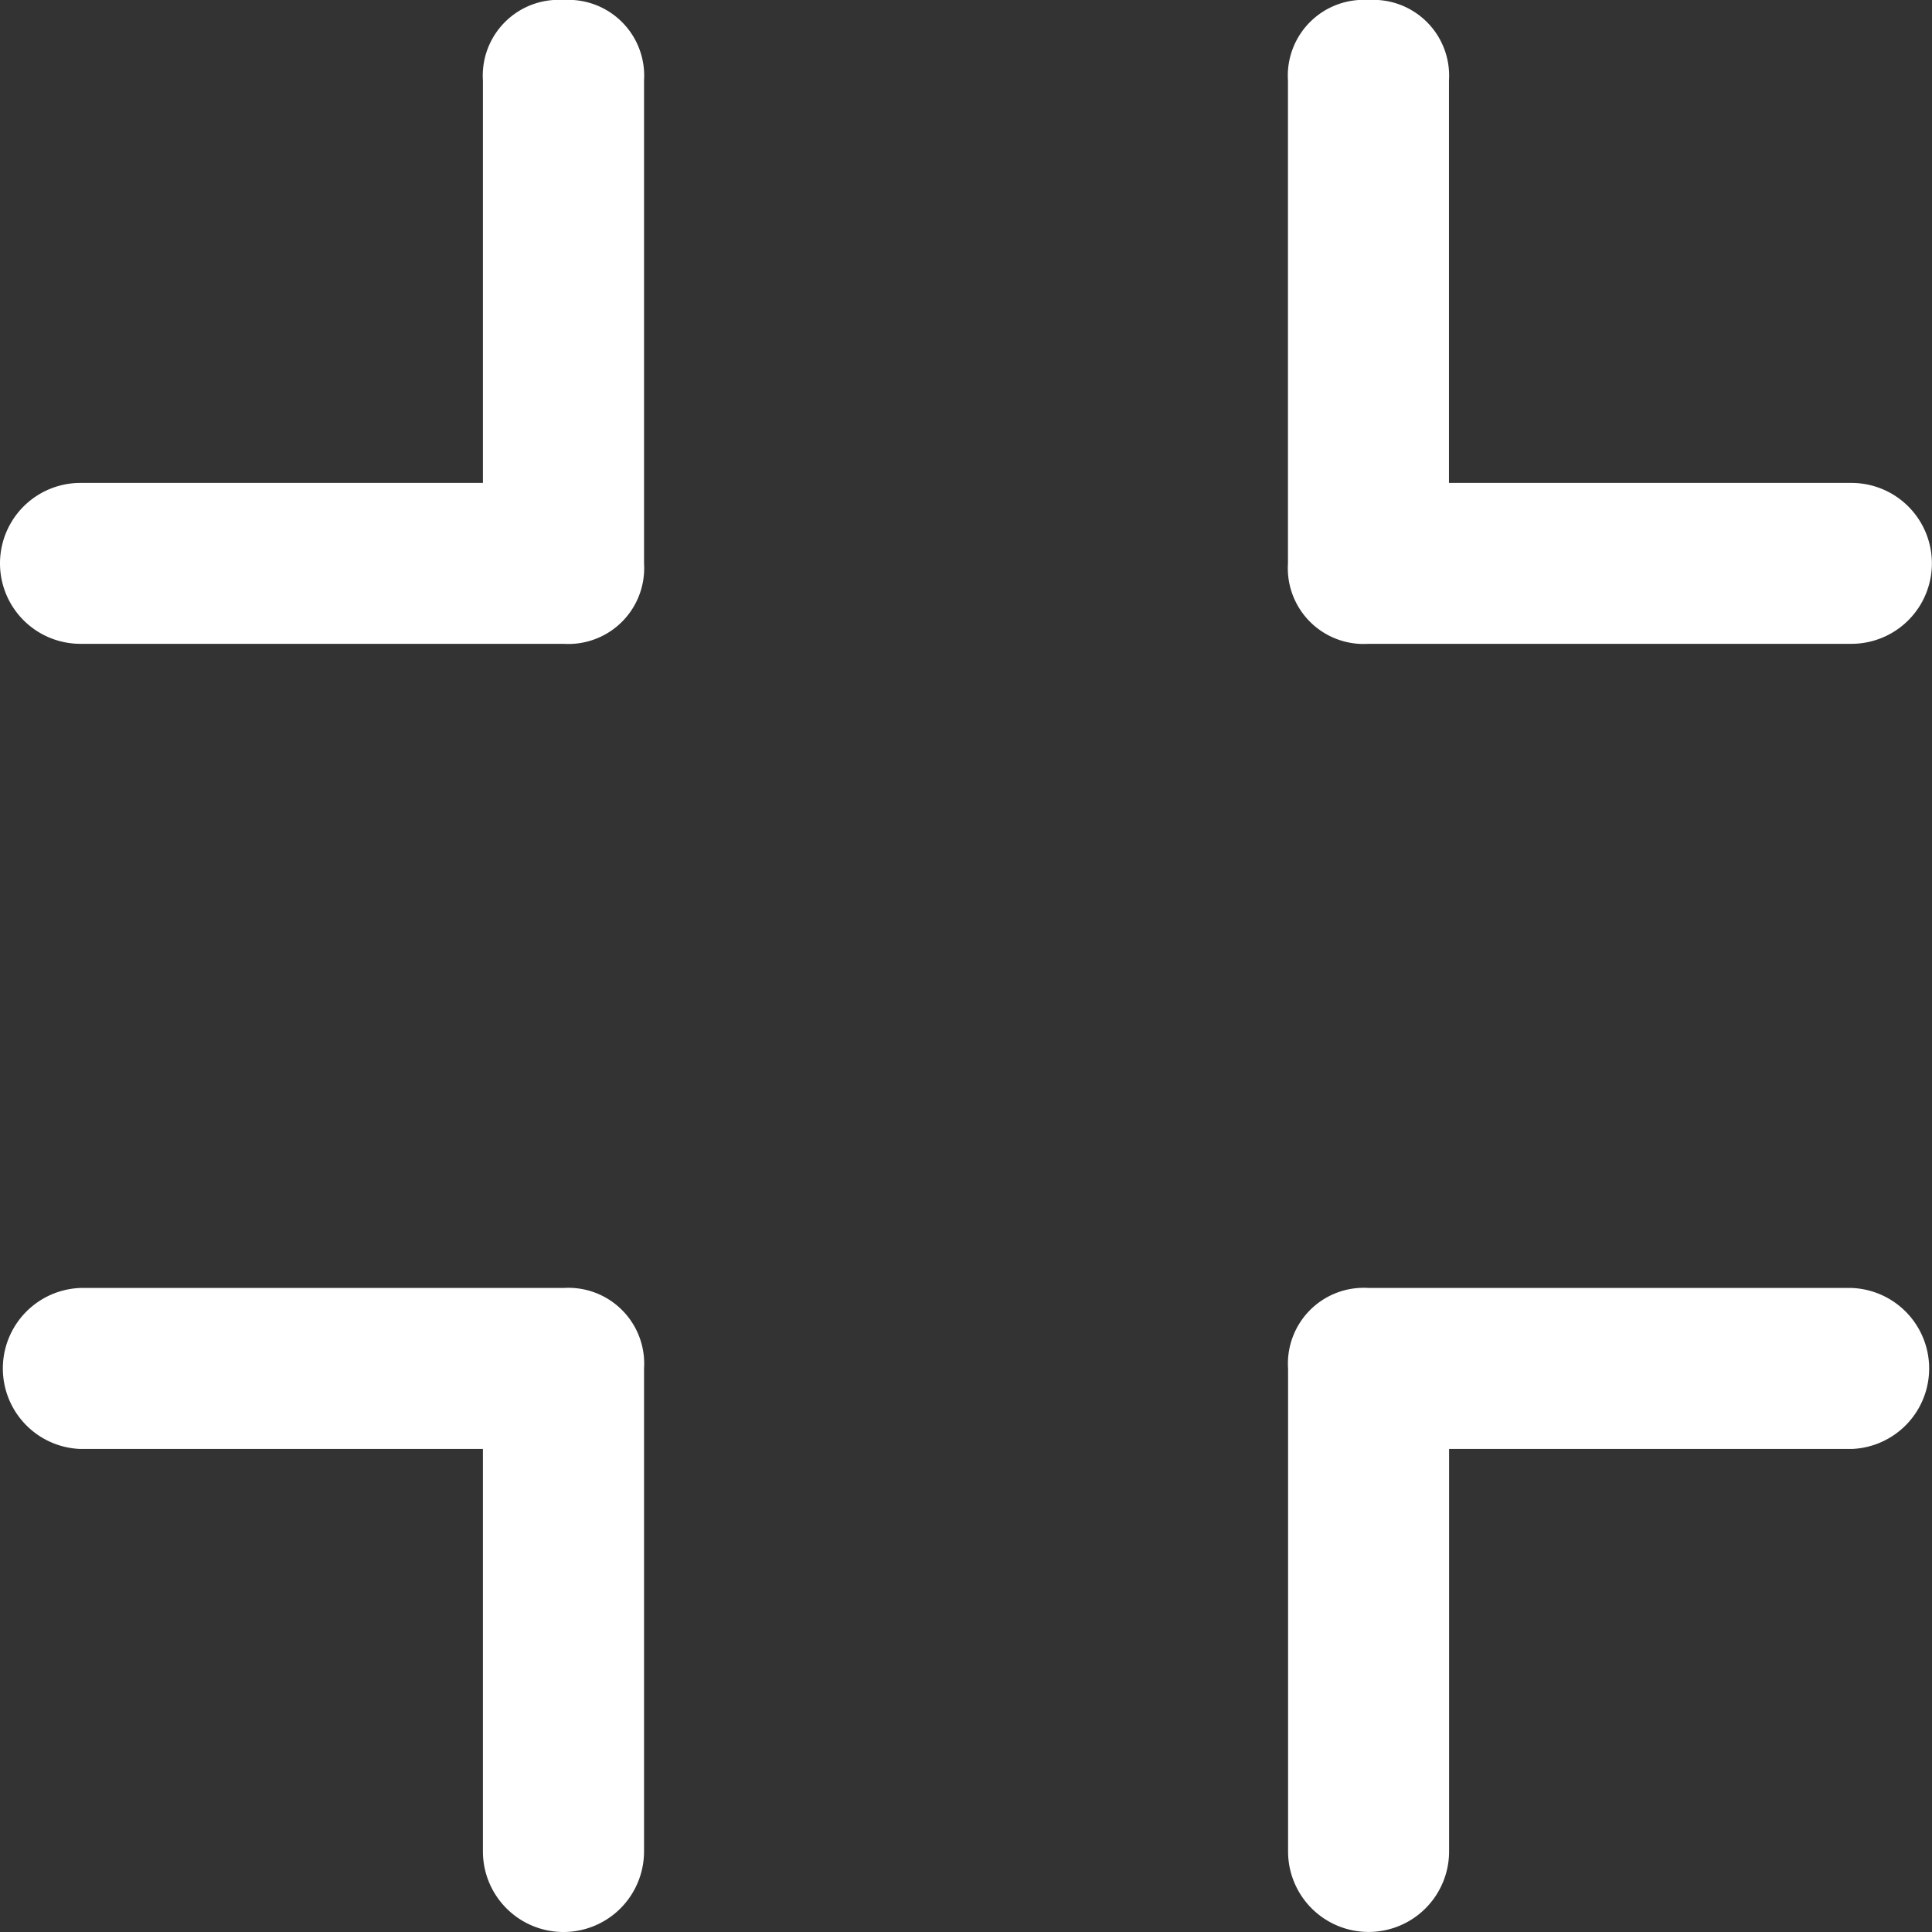 <svg id="Group_105445" data-name="Group 105445" xmlns="http://www.w3.org/2000/svg" width="17.843" height="17.843" viewBox="0 0 17.843 17.843">
  <rect x="0" y="0" width="17.843" height="17.843" fill="#333333" stroke="none"/>
  <g id="Group_157" data-name="Group 157" transform="translate(5.948 5.947) rotate(180)">
    <path id="Path_8614" data-name="Path 8614" d="M1881.125,3440.339a.7.7,0,0,1-.743-.743v-4.46a.7.7,0,0,1,.743-.743h4.462a.743.743,0,0,1,0,1.486h-3.717v3.717A.7.7,0,0,1,1881.125,3440.339Z" transform="translate(-1880.382 -3434.392)" fill="#fff"/>
  </g>
  <g id="Group_158" data-name="Group 158" transform="translate(17.843 5.947) rotate(180)">
    <path id="Path_8615" data-name="Path 8615" d="M1898.982,3440.339a.7.7,0,0,1-.743-.743v-3.717h-3.717a.743.743,0,1,1,0-1.486h4.461a.7.7,0,0,1,.743.743v4.46A.7.7,0,0,1,1898.982,3440.339Z" transform="translate(-1893.778 -3434.392)" fill="#fff"/>
  </g>
  <g id="Group_159" data-name="Group 159" transform="translate(17.843 17.843) rotate(180)">
    <path id="Path_8616" data-name="Path 8616" d="M1898.982,3453.735h-4.461a.744.744,0,0,1,0-1.487h3.717v-3.717a.743.743,0,1,1,1.487,0v4.46A.7.7,0,0,1,1898.982,3453.735Z" transform="translate(-1893.778 -3447.787)" fill="#fff"/>
  </g>
  <g id="Group_160" data-name="Group 160" transform="translate(5.948 17.843) rotate(180)">
    <path id="Path_8617" data-name="Path 8617" d="M1885.587,3453.735h-4.462a.7.7,0,0,1-.743-.744v-4.46a.744.744,0,0,1,1.488,0v3.717h3.717a.744.744,0,0,1,0,1.487Z" transform="translate(-1880.382 -3447.787)" fill="#fff"/>
  </g>
</svg>
